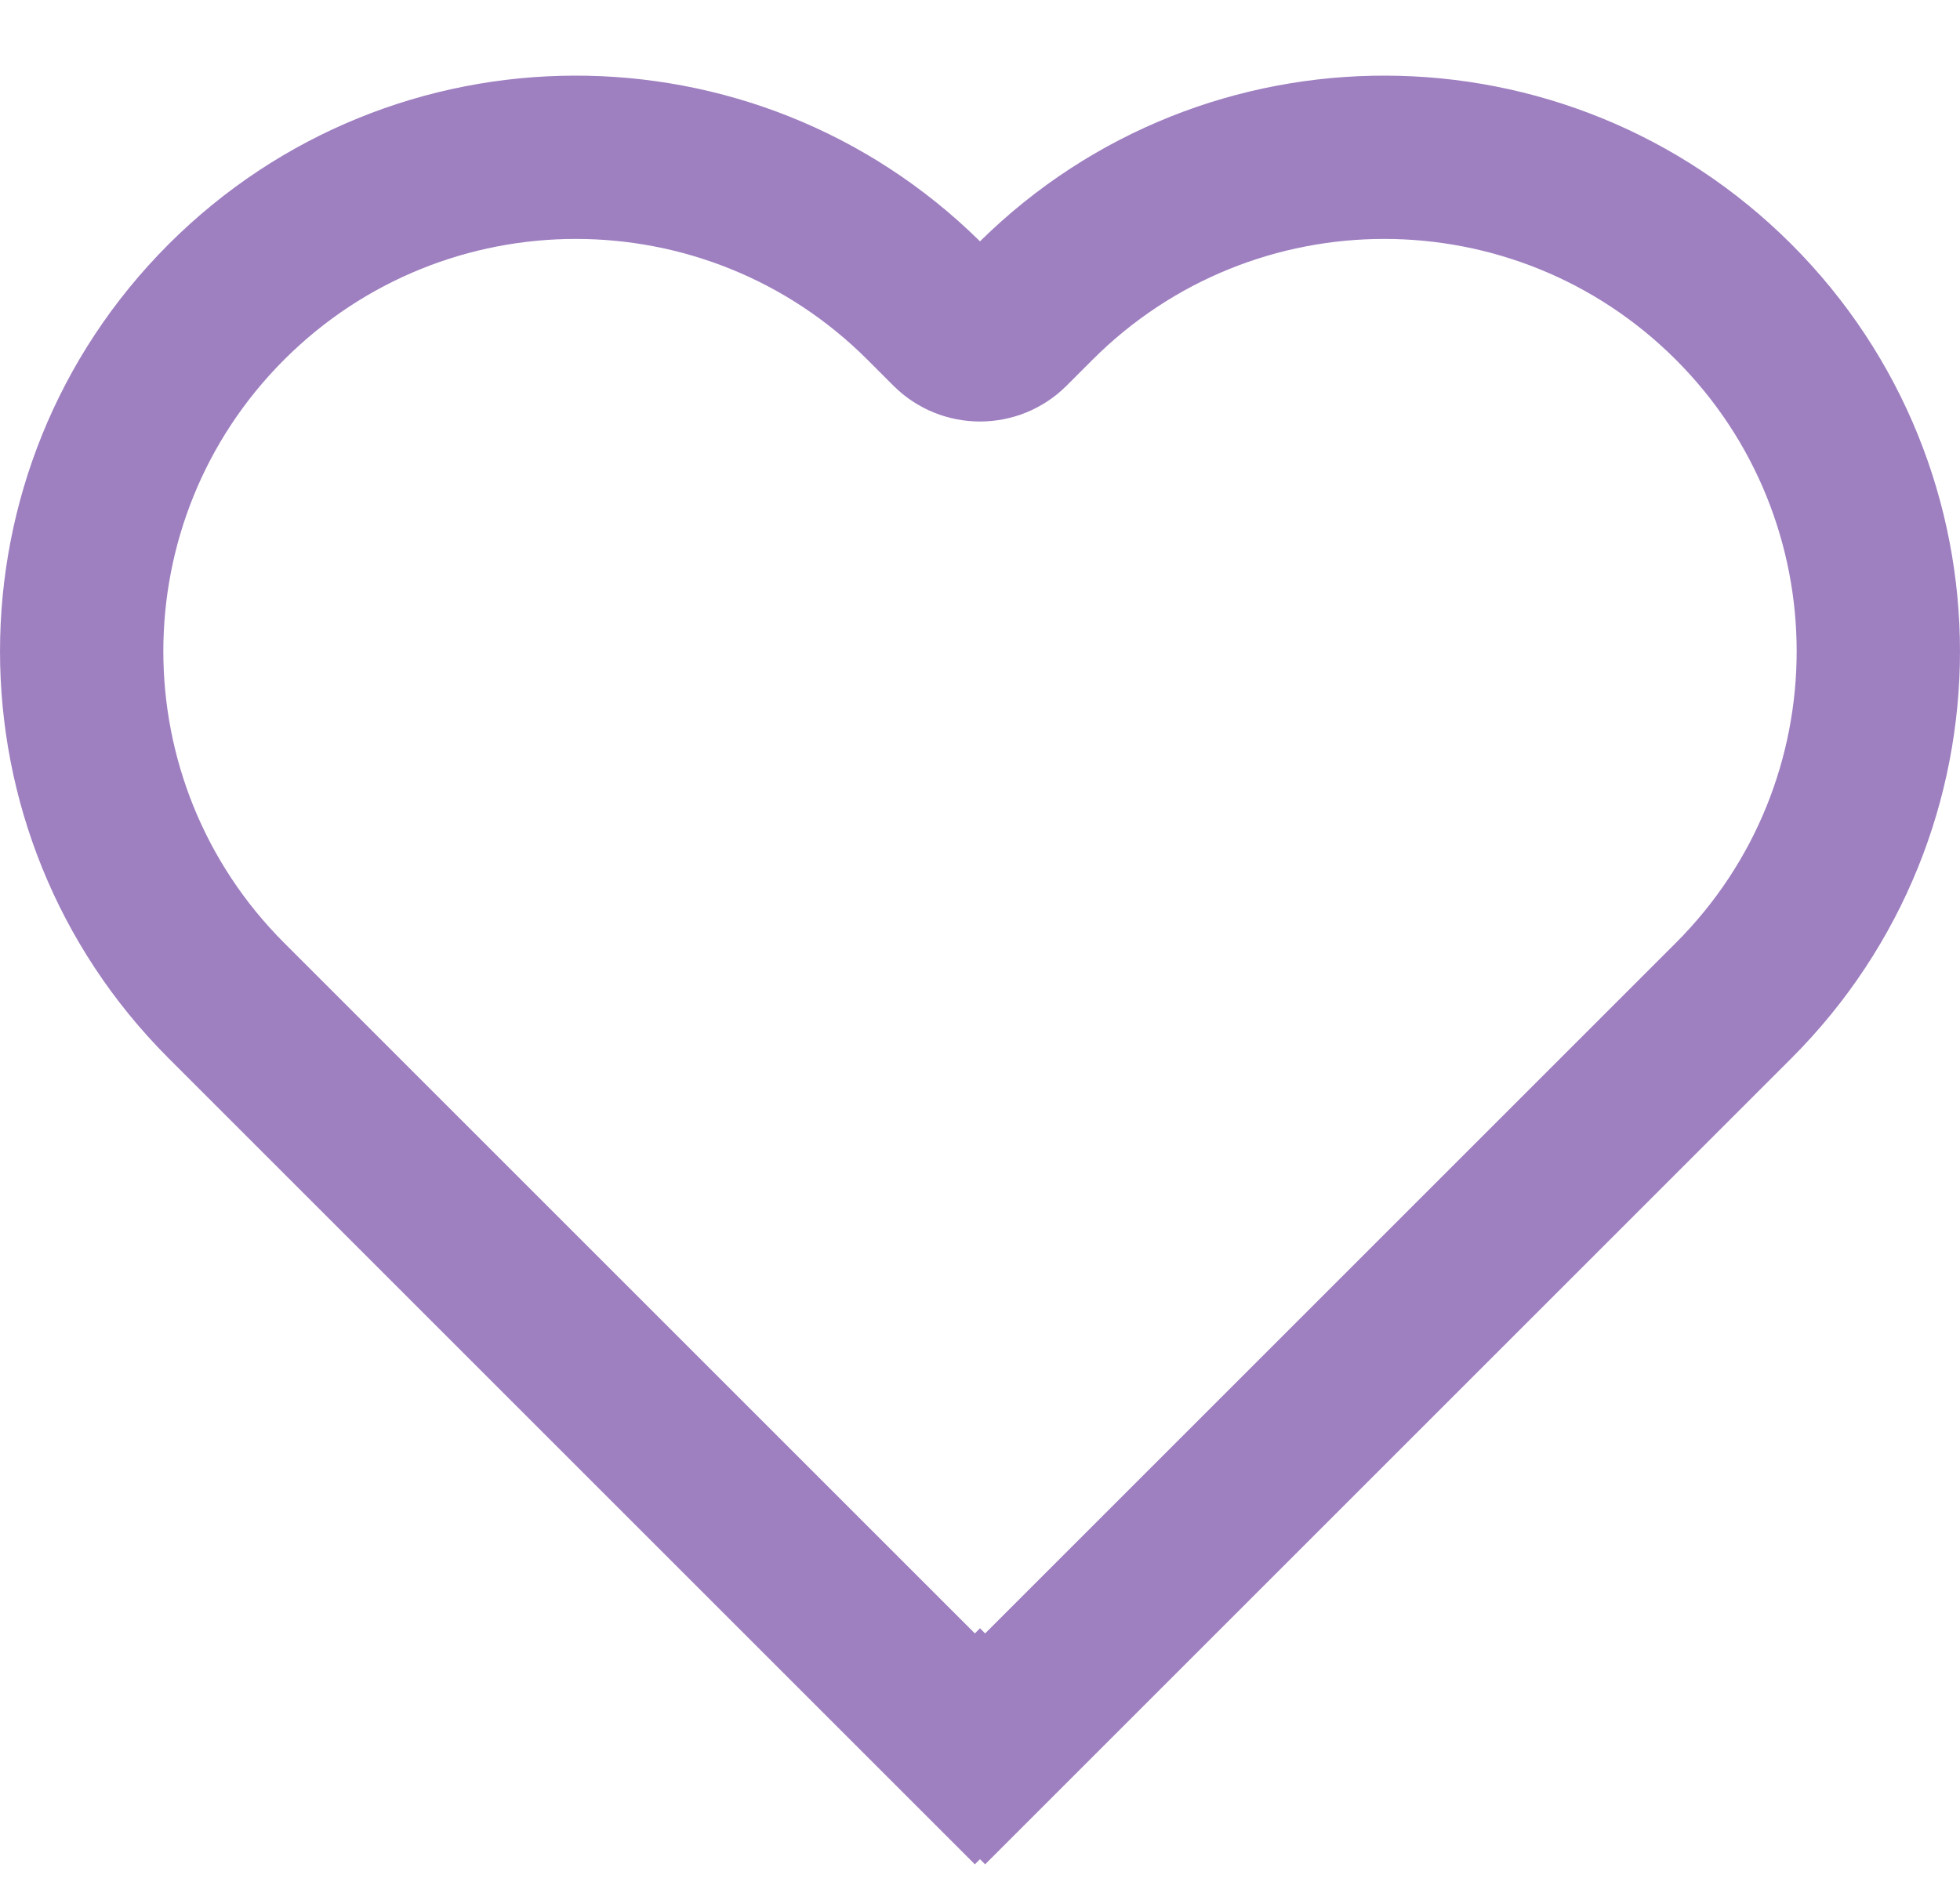 <svg width="24" height="23" viewBox="0 0 24 23" fill="none" xmlns="http://www.w3.org/2000/svg">
    <path fill-rule="evenodd" clip-rule="evenodd" d="M10.622 4.406C8.649 2.433 5.452 2.433 3.479 4.406C1.507 6.378 1.507 9.576 3.479 11.548L11.937 20.006L12 19.943L12.063 20.006L20.521 11.548C22.493 9.576 22.493 6.378 20.521 4.406C18.548 2.433 15.351 2.433 13.378 4.406L13.061 4.723C12.475 5.309 11.525 5.309 10.939 4.723L10.622 4.406ZM12 22.771L11.937 22.834L2.065 12.962C-0.688 10.209 -0.688 5.745 2.065 2.991C4.807 0.25 9.244 0.238 12 2.956C14.756 0.238 19.194 0.25 21.935 2.991C24.688 5.745 24.688 10.209 21.935 12.962L12.063 22.834L12 22.771Z" fill="#9E7FC0"/>
</svg>